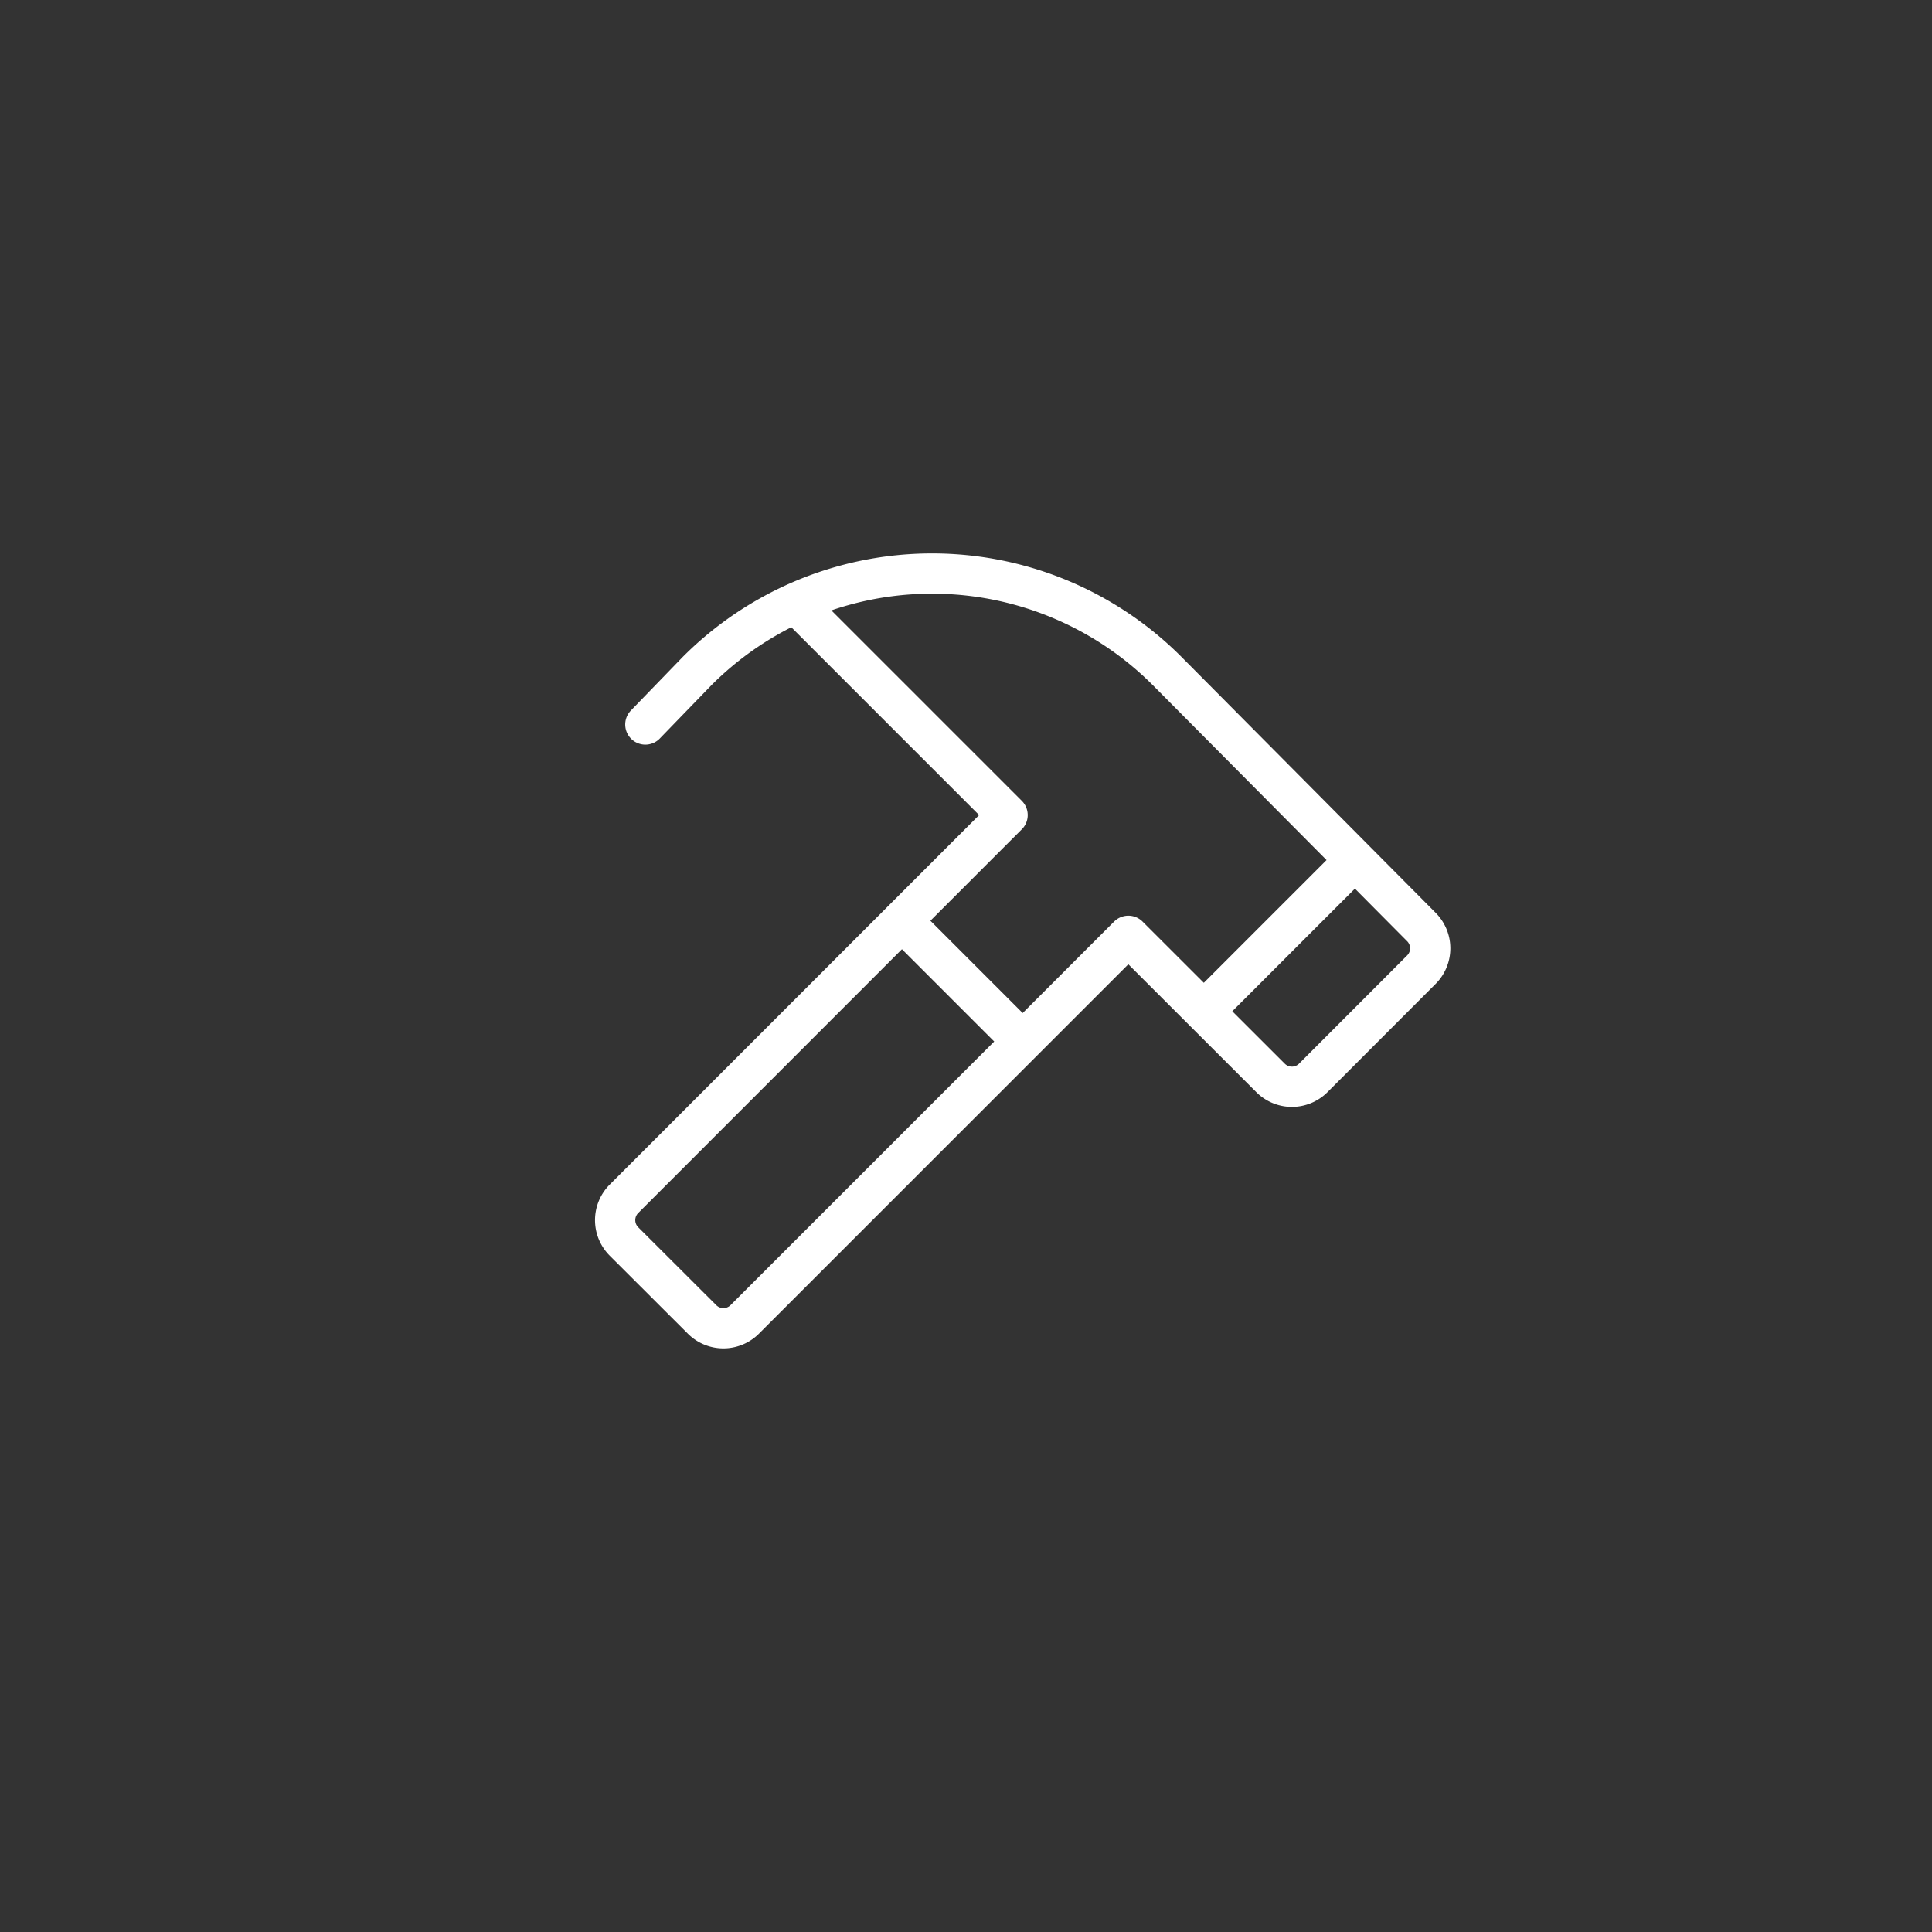 <svg xmlns="http://www.w3.org/2000/svg" width="120" height="120" fill="none" viewBox="0 0 120 120"><rect x="0" y="0" width="120" height="120" fill="#333333" stroke="none"/><g stroke="#fff" stroke-linecap="round" stroke-linejoin="round" stroke-width="2.5" clip-path="url(#a)"><path d="m56.02 57.188 7.5 7.5M84.16 53.424l-9.39 9.389M40.083 45l3.228-3.334a20.624 20.624 0 0 1 29.17 0l15.804 15.911a1.875 1.875 0 0 1 0 2.651l-6.717 6.724a1.875 1.875 0 0 1-2.651 0l-8.834-8.826-23.826 23.826a1.875 1.875 0 0 1-2.651 0l-4.85-4.842a1.875 1.875 0 0 1 0-2.65l23.827-23.834-13.176-13.177"/></g><defs><clipPath id="a"><path fill="#fff" d="M30.708 30h60v60h-60z"/></clipPath></defs></svg>